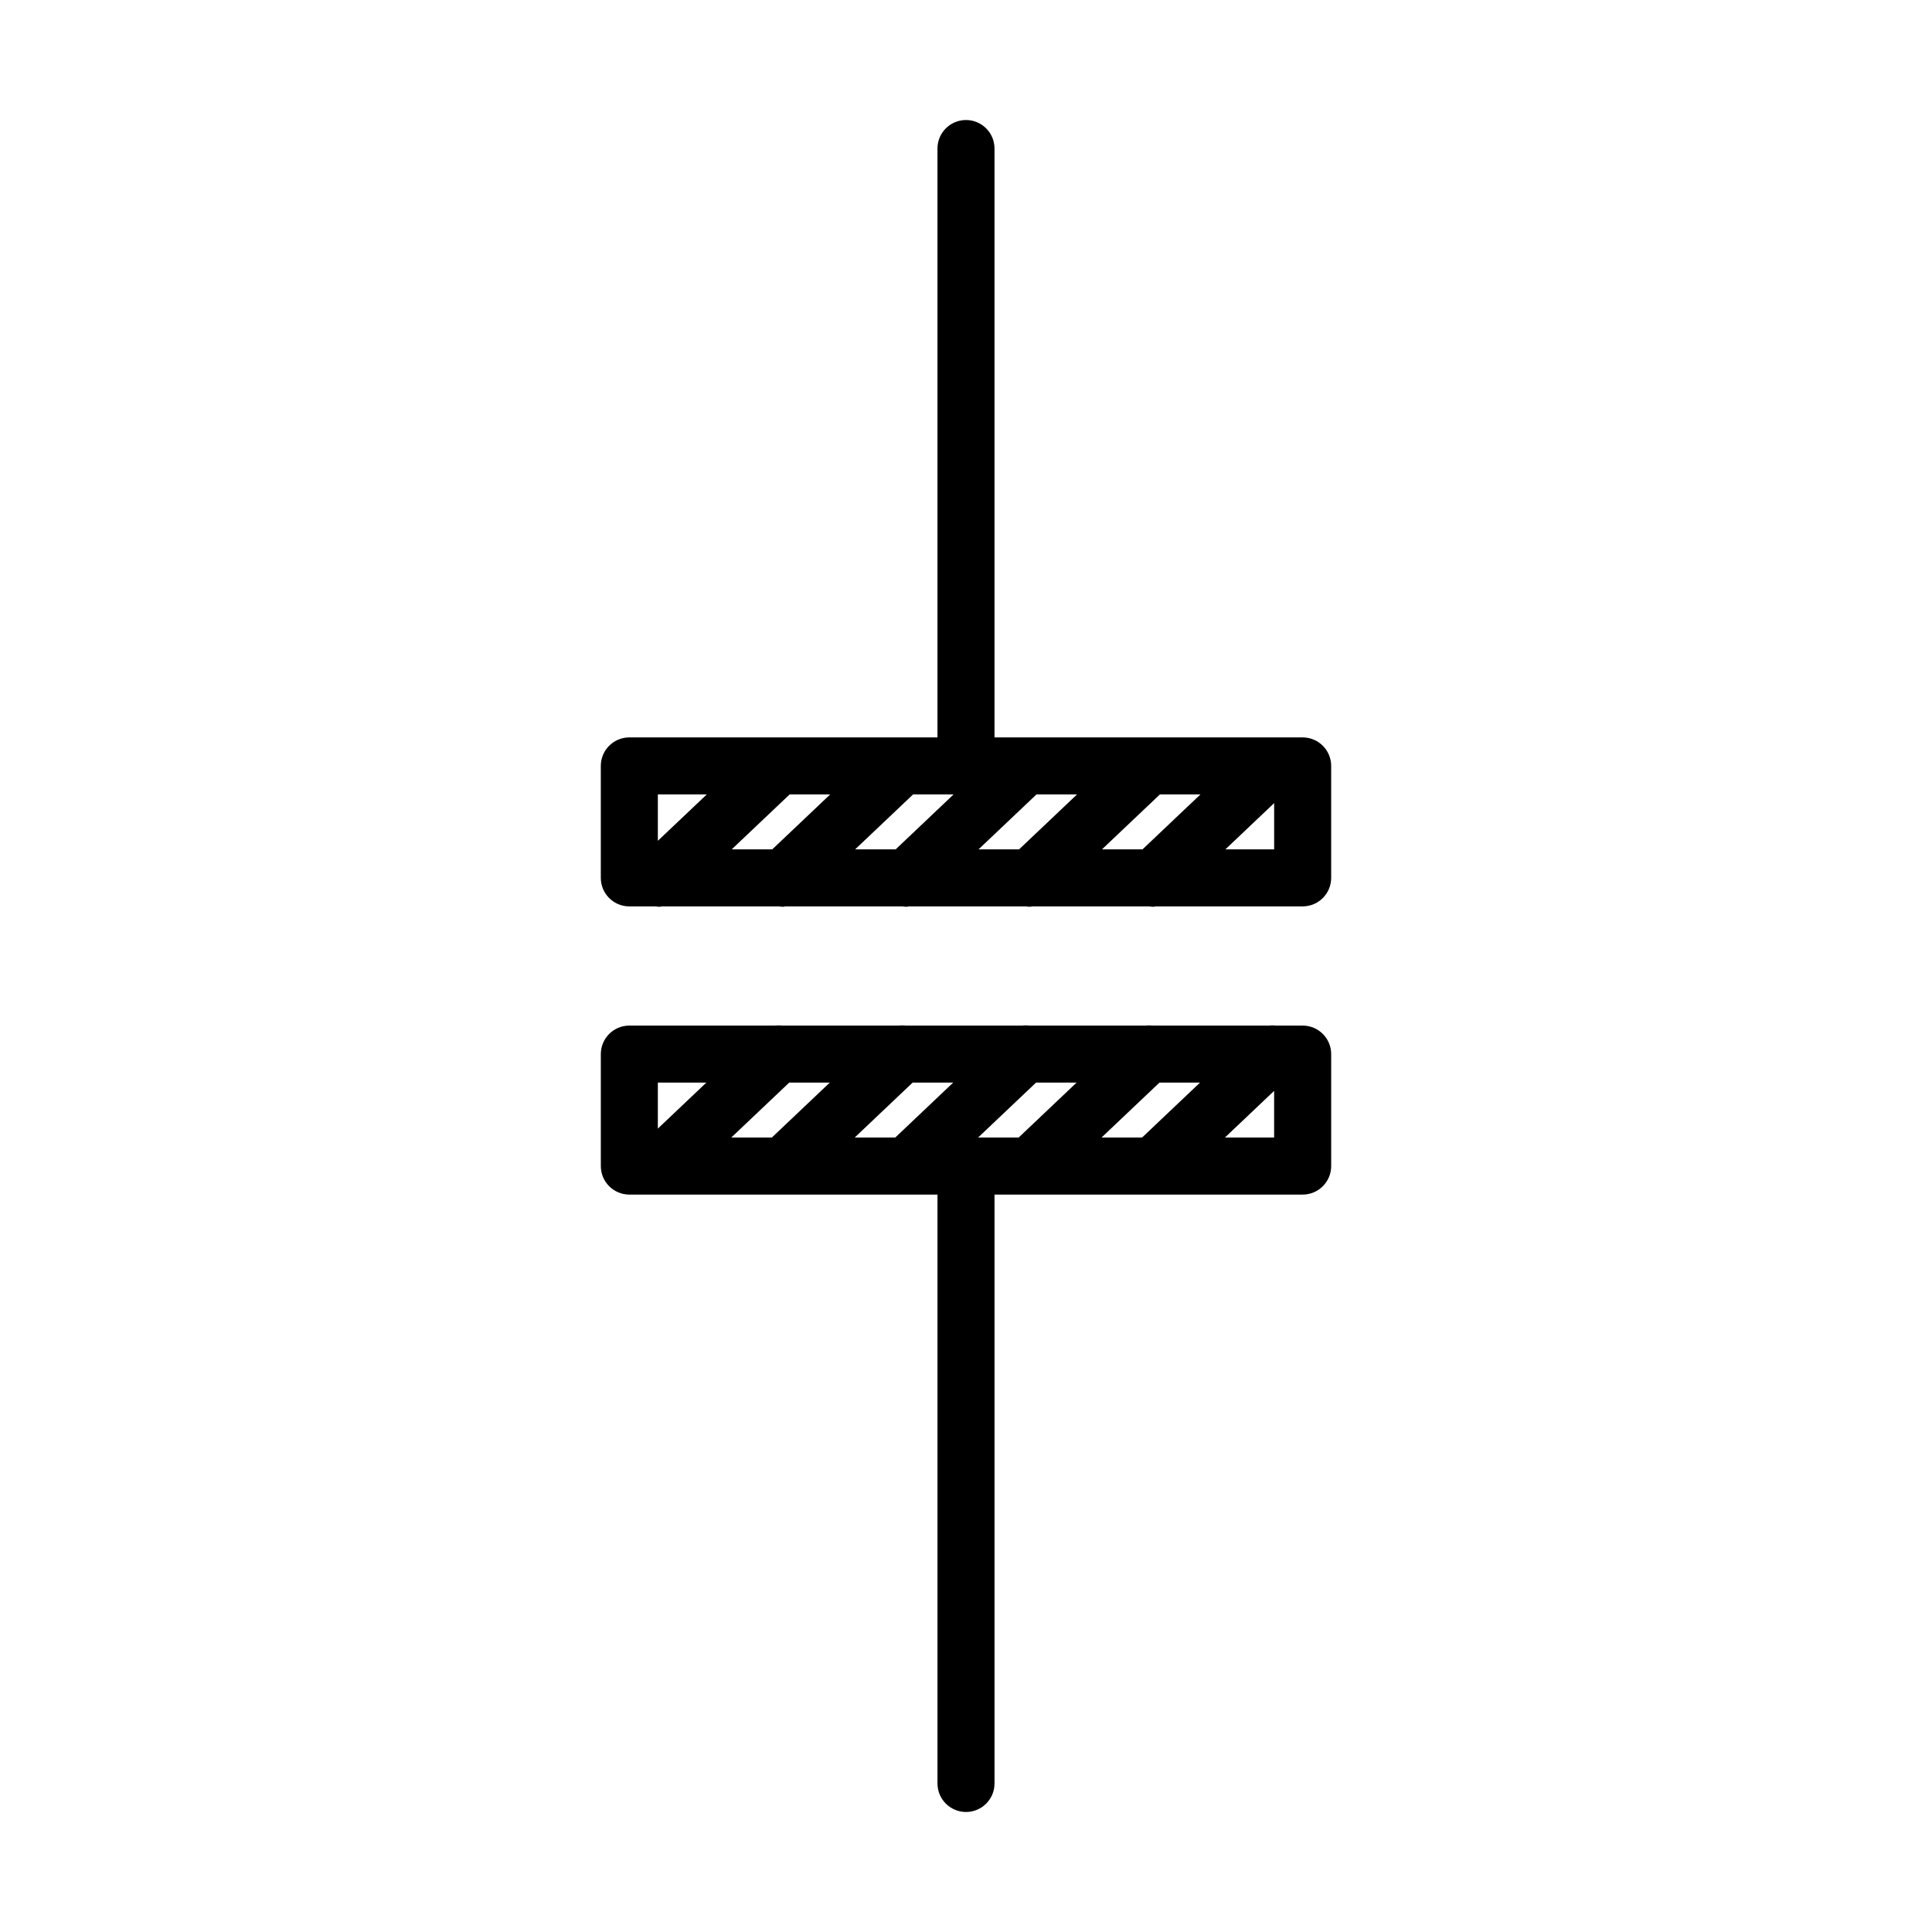 <?xml version="1.0" encoding="UTF-8"?>
<!-- Uploaded to: SVG Repo, www.svgrepo.com, Generator: SVG Repo Mixer Tools -->
<svg fill="#000000" width="800px" height="800px" version="1.1" viewBox="144 144 512 512" xmlns="http://www.w3.org/2000/svg">
 <g>
  <path d="m489.22 339.42h-7.559c-0.227-0.016-0.453-0.016-0.68 0h-32.047c-0.227-0.016-0.453-0.016-0.68 0h-32.02c-0.238-0.016-0.48-0.016-0.723 0h-7.957v-156.06c0-4.172-3.383-7.555-7.555-7.555-4.176 0-7.559 3.383-7.559 7.555v156.06h-8.918c-0.227-0.016-0.453-0.016-0.68 0h-32.031c-0.227-0.016-0.453-0.016-0.68 0h-39.355c-4.172 0-7.555 3.383-7.555 7.555v29.672c0 4.172 3.383 7.555 7.555 7.555h7.004c0.355 0.062 0.711 0.098 1.07 0.105 0.188 0 0.367-0.09 0.559-0.105h31.078c0.355 0.062 0.711 0.098 1.07 0.105 0.191 0 0.371-0.09 0.559-0.105h31.078c0.355 0.062 0.711 0.098 1.07 0.105 0.191 0 0.371-0.09 0.562-0.105h31.07c0.352 0.062 0.711 0.098 1.07 0.105 0.191 0 0.371-0.09 0.562-0.105h31.074c0.355 0.062 0.711 0.098 1.07 0.105 0.191 0 0.371-0.09 0.562-0.105h38.98c4.172 0 7.555-3.383 7.555-7.555v-29.672c0-4.172-3.383-7.555-7.555-7.555zm-53.188 29.668 15.355-14.555h10.742l-15.352 14.555zm-32.707 0 15.352-14.555h10.742l-15.352 14.555zm-32.703 0 15.352-14.555h10.734l-15.348 14.555zm-32.711 0 15.352-14.555h10.746l-15.352 14.555zm-6.609-14.555-12.965 12.289v-12.289zm137.44 14.555 12.922-12.254v12.254z"/>
  <path d="m489.22 415.79h-7.098c-0.602-0.074-1.211-0.074-1.809 0h-30.895c-0.602-0.074-1.207-0.074-1.809 0h-30.898c-0.609-0.078-1.223-0.078-1.828 0h-30.875c-0.602-0.074-1.211-0.074-1.812 0h-30.898c-0.602-0.074-1.211-0.074-1.809 0h-38.711c-4.172 0-7.555 3.383-7.555 7.559v29.668c0 4.172 3.383 7.559 7.555 7.559h81.664v156.06c0 4.172 3.383 7.559 7.559 7.559 4.172 0 7.555-3.387 7.555-7.559v-156.06h81.664c4.172 0 7.555-3.387 7.555-7.559v-29.668c0-4.176-3.383-7.559-7.555-7.559zm-53.305 29.668 15.352-14.555h10.746l-15.348 14.555zm-32.707 0 15.352-14.555h10.746l-15.352 14.555zm-32.703 0 15.348-14.555h10.75l-15.352 14.555zm-32.711 0 15.352-14.555h10.75l-15.352 14.555zm-6.606-14.555-12.852 12.188v-12.188zm137.43 14.555 13.039-12.363v12.363z"/>
 </g>
</svg>